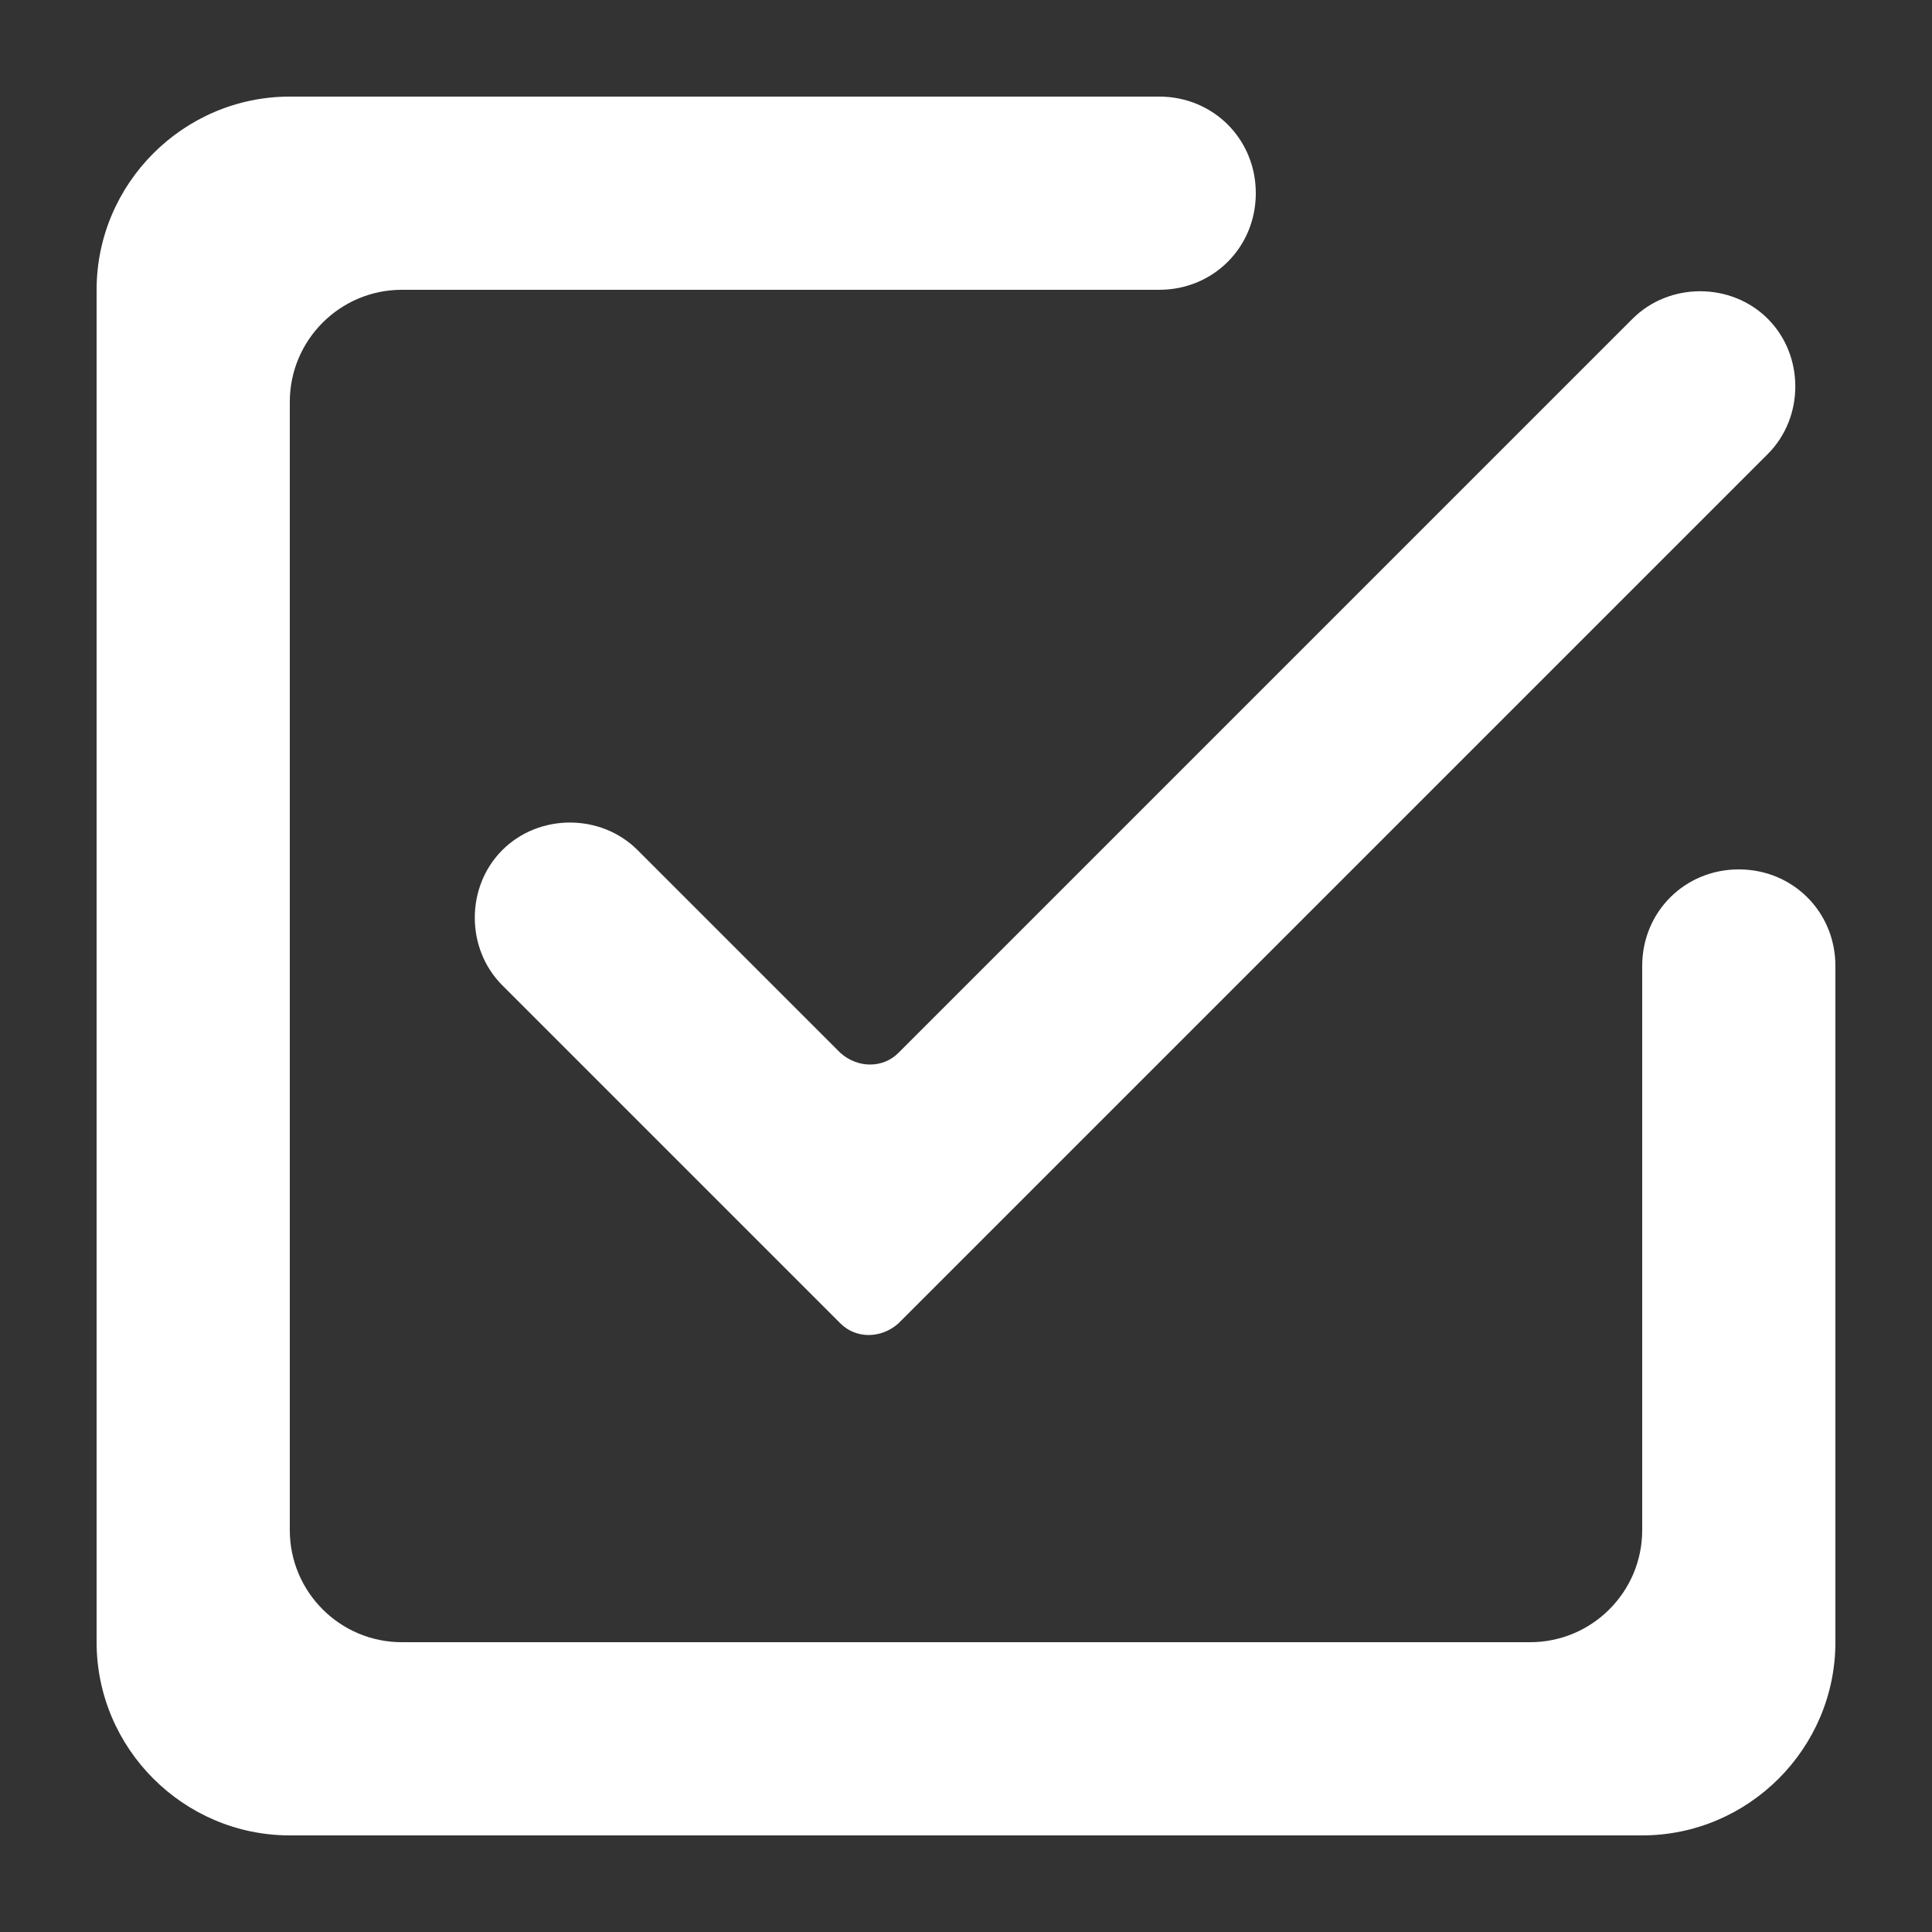 <svg xmlns="http://www.w3.org/2000/svg" width="1200pt" height="1200pt" viewBox="0 0 1200 1200"><rect x="0" y="0" width="1200" height="1200" fill="#333333" stroke="none"/><path d="m312 528c-22.801 22.801-22.801 61.199 0 84l210 210c9.602 9.602 25.199 9.602 36 0l540-540c22.801-22.801 22.801-61.199 0-84s-61.199-22.801-84 0l-456 456c-9.602 9.602-25.199 9.602-36 0l-126-126c-22.801-22.801-61.199-22.801-84 0zm638.4 492h-700.8c-38.398 0-69.602-31.199-69.602-69.602v-700.8c0-38.398 31.199-69.602 69.602-69.602h470.4c33.602 0 60-26.398 60-60s-26.398-60-60-60h-540c-66 0-120 54-120 120v840c0 66 54 120 120 120h840c66 0 120-54 120-120v-420c0-33.602-26.398-60-60-60s-60 26.398-60 60v350.4c0 38.402-31.199 69.602-69.602 69.602z" fill="#fff"></path></svg>